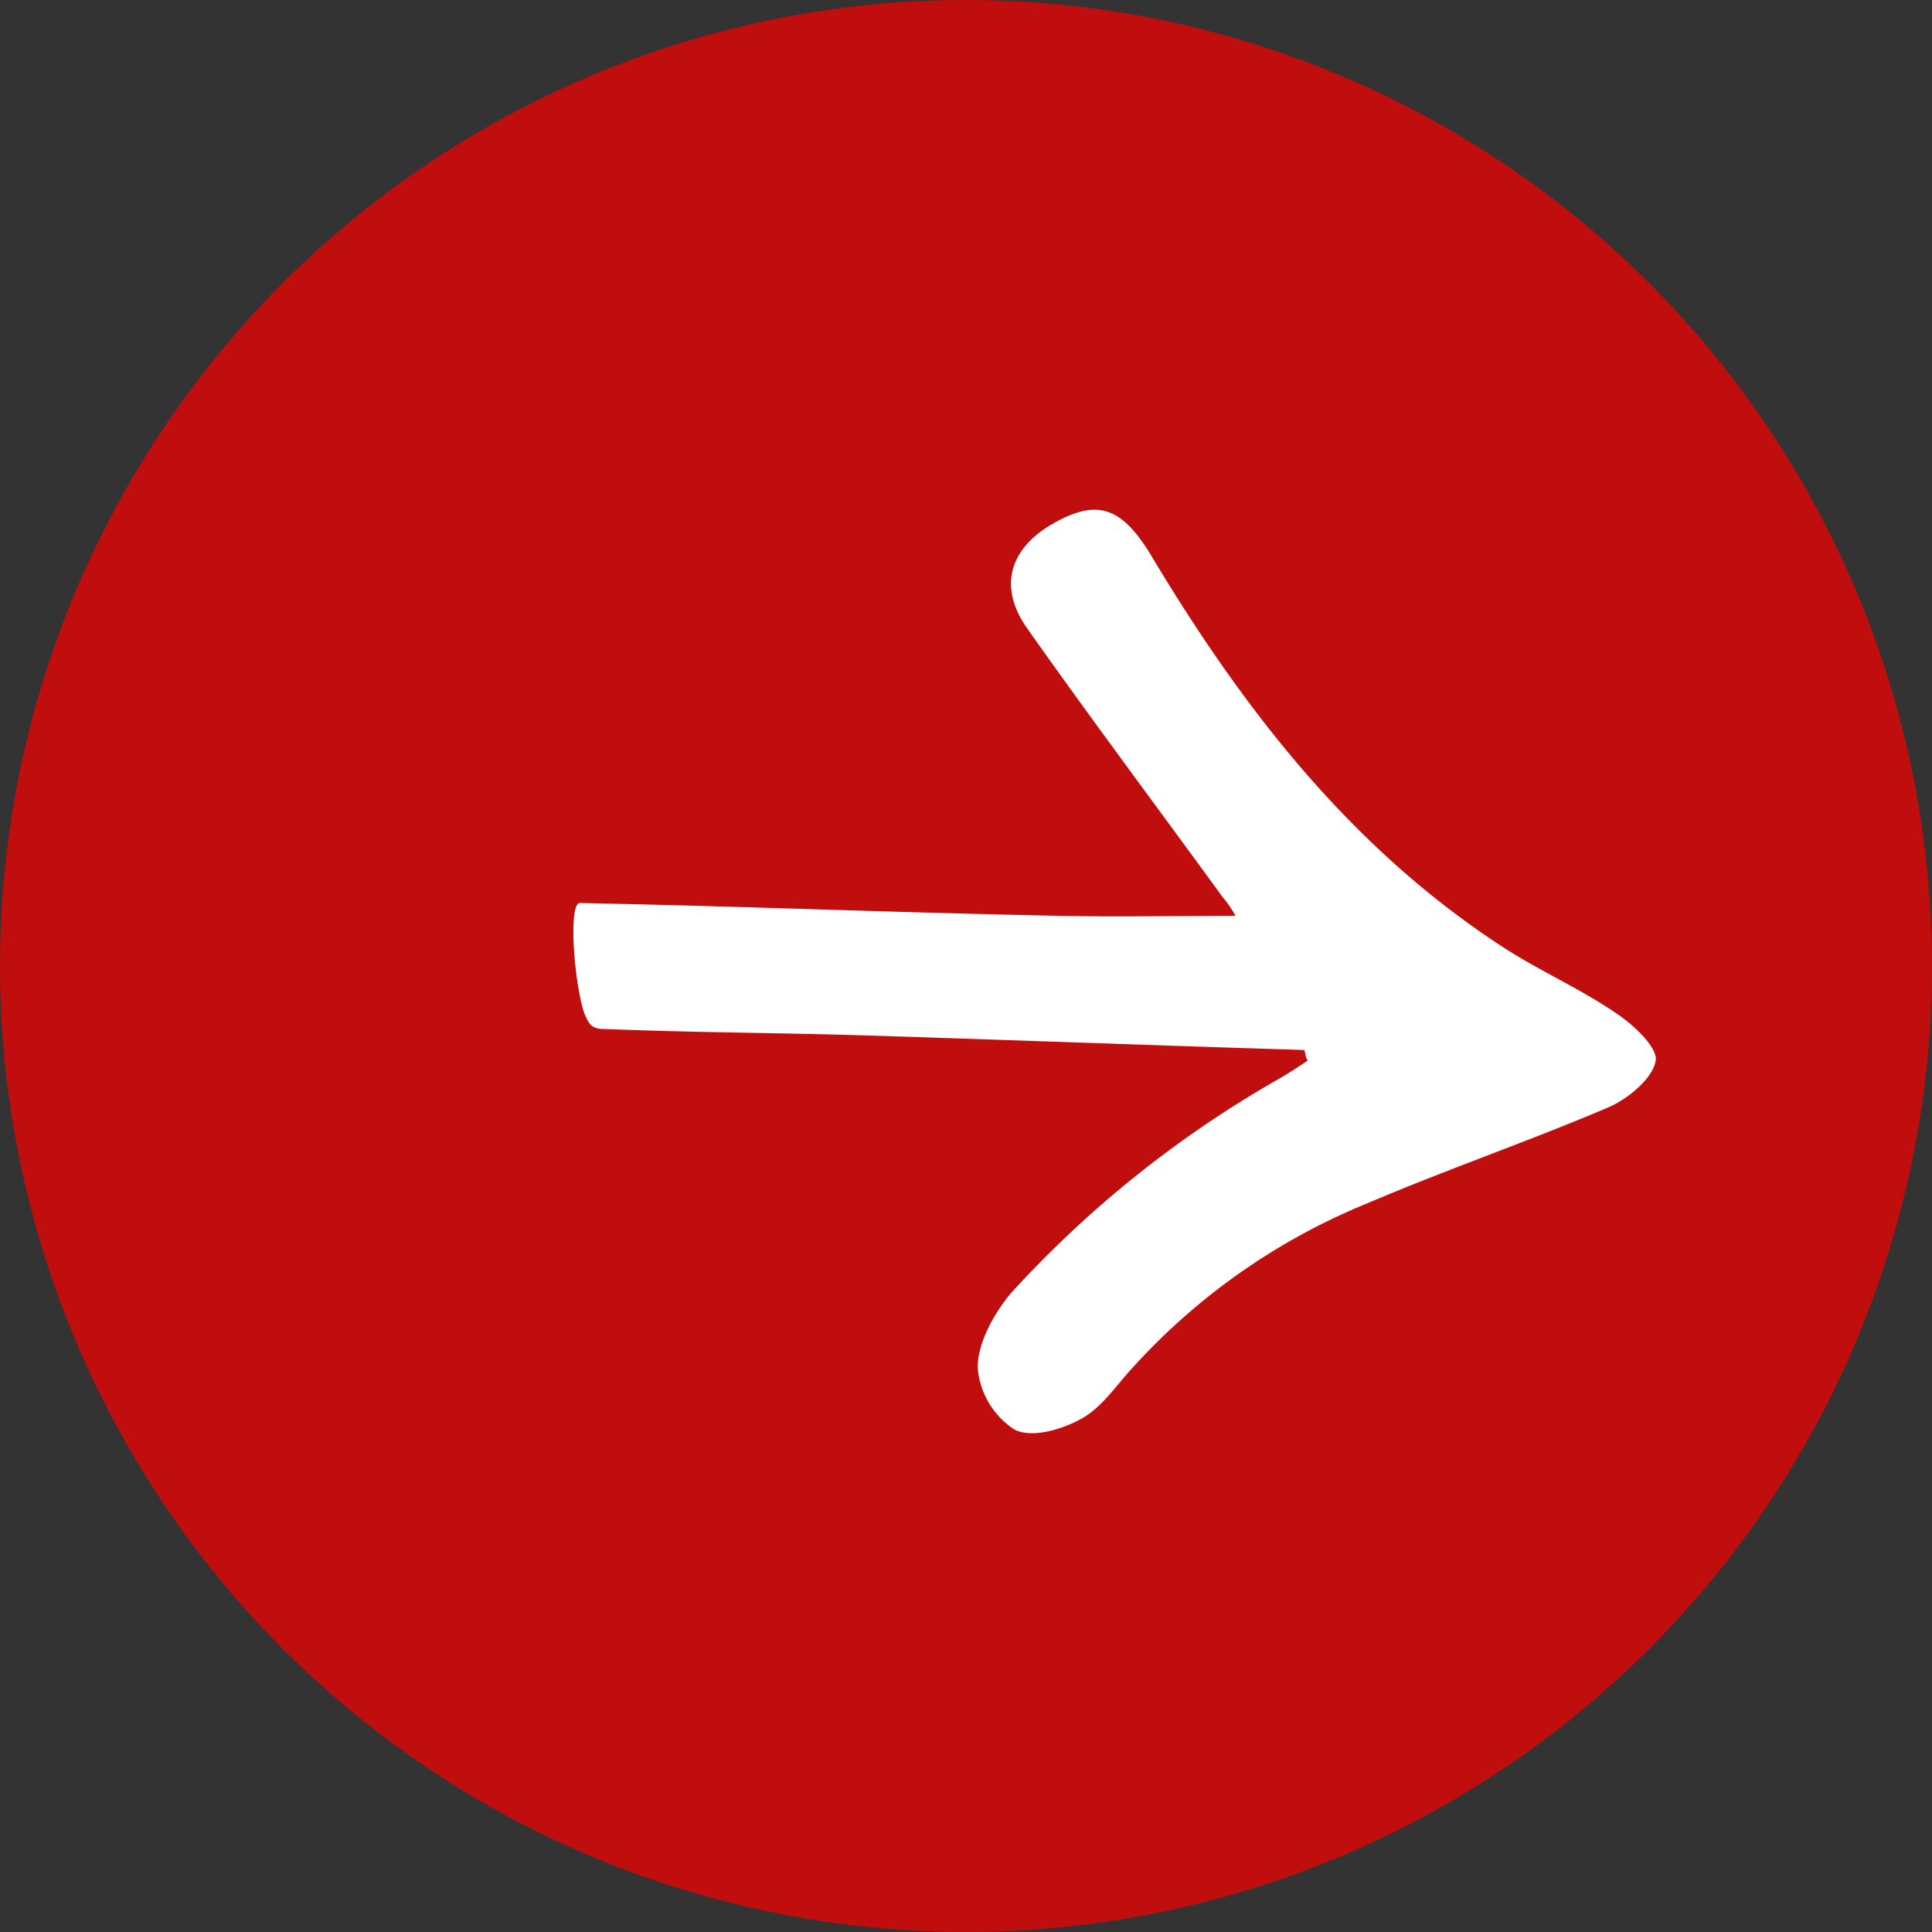 <svg id="Ebene_1" data-name="Ebene 1" xmlns="http://www.w3.org/2000/svg" viewBox="0 0 165.6 165.6"><rect x="0" y="0" width="165.6" height="165.6" fill="#333333" stroke="none"/><defs><style>.cls-1{fill:#C00D0D;}.cls-2{fill:#fff;}</style></defs><title>Zeichenfläche 1</title><circle class="cls-1" cx="82.8" cy="82.8" r="82.8"/><path class="cls-2" d="M111.8,90c-13.1-.4-26.2-.9-39.3-1.3-7.9-.2-12.8-.2-20.7-.5-1.1,0-1.3-.4-1.7-1.3-.9-2.6-1.4-9.5-.4-9.5,14.7.3,26.4.8,41.1,1.1,5,.1,10,0,15.1,0a9.25,9.25,0,0,0-1.1-1.6C99.2,69.2,93.5,61.6,88,53.8c-2.5-3.6-1.4-6.9,2.4-9,3.6-2,5.7-1.4,8.2,2.7,7.9,13.2,17.1,25.1,30.1,33.6,3.2,2.1,6.7,3.6,9.9,5.8,1.5,1,3.6,3,3.3,4.1-.3,1.5-2.4,3.2-4,3.9-6.8,2.9-13.8,5.3-20.6,8.2a55.3,55.3,0,0,0-20.1,14c-1.5,1.6-2.7,3.5-4.5,4.5s-4.4,1.7-5.8.9a7,7,0,0,1-3.1-5.3c0-2.1,1.4-4.6,2.8-6.3a93.65,93.65,0,0,1,22.8-18.3c.9-.5,1.8-1.1,2.7-1.7C111.9,90.7,111.9,90.3,111.8,90Z"/></svg>